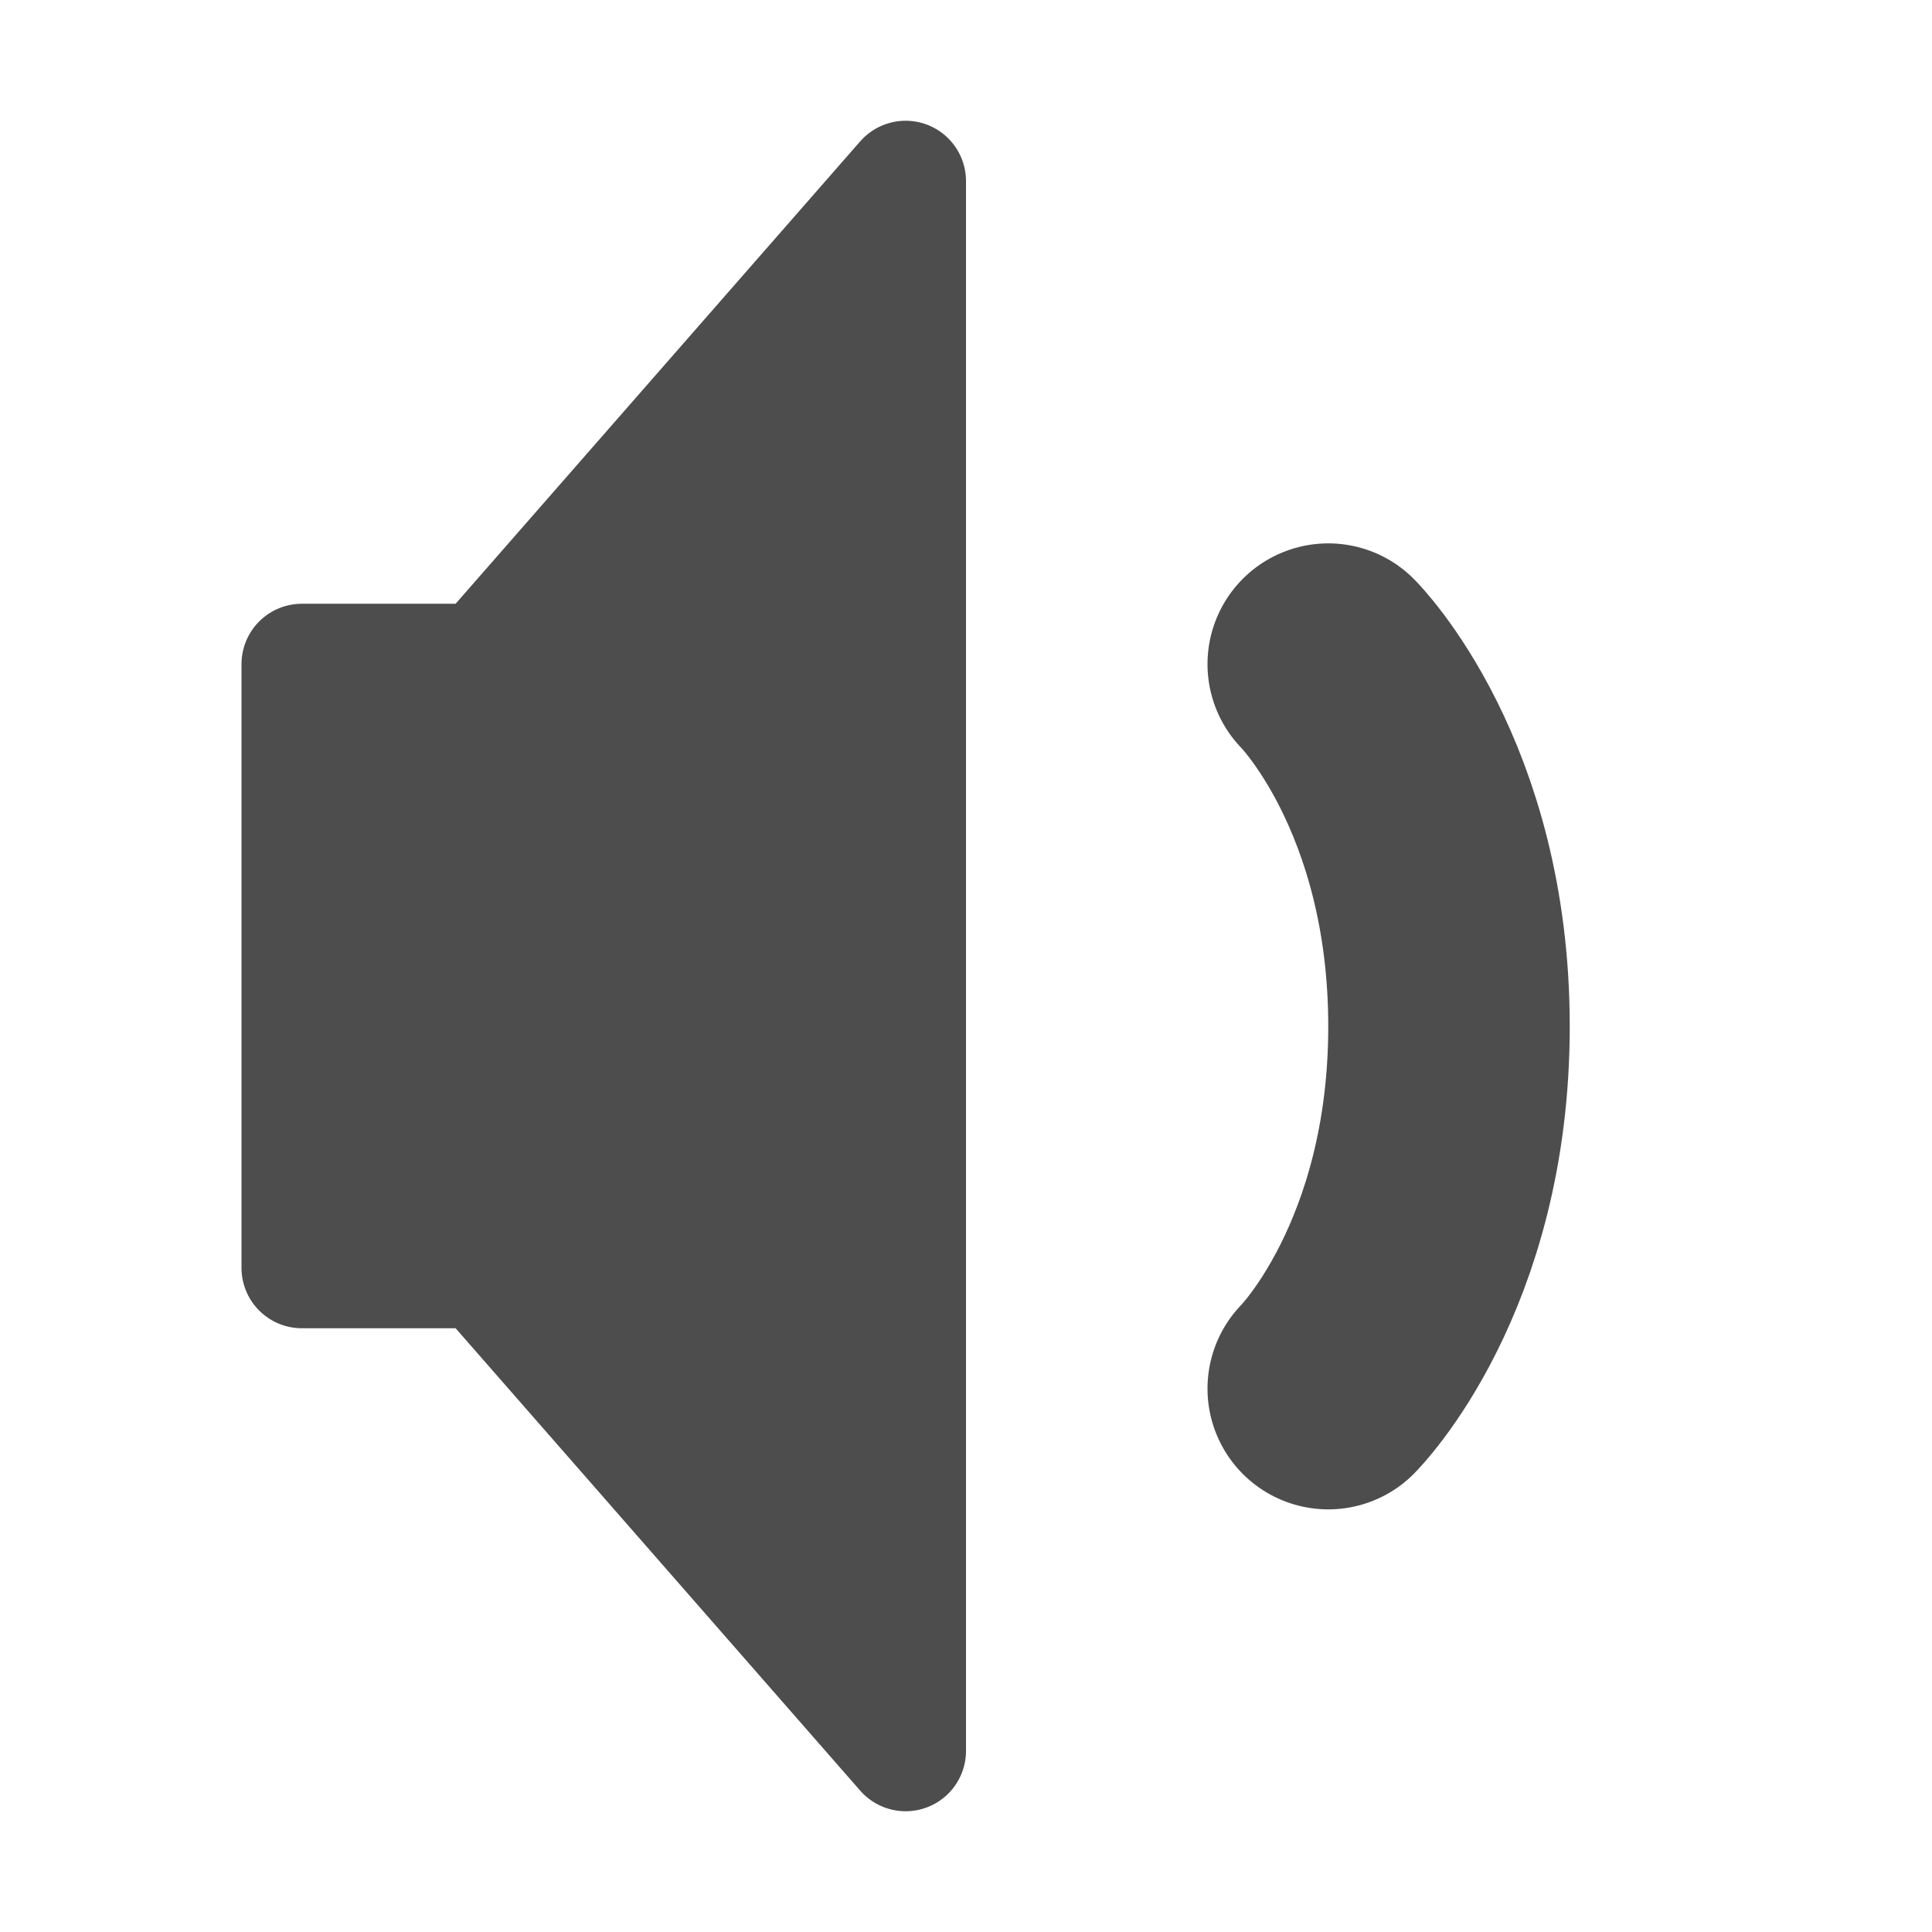 <svg xmlns="http://www.w3.org/2000/svg" width="16" height="16" version="1.1">
 <path style="fill:#4d4d4d;stroke:#4d4d4d;stroke-width:1px;stroke-linejoin:round" d="M 7.5,14.5 V 1.5 L 4,5.5 H 2.5 V 10.5 H 4 Z"/>
 <path style="fill:none;stroke:#4d4d4d;stroke-width:2;stroke-linecap:round" d="M 11,11.5 C 11,11.5 12,10.5 12,8.5 12,6.5 11,5.5 11,5.5"/>
</svg>
